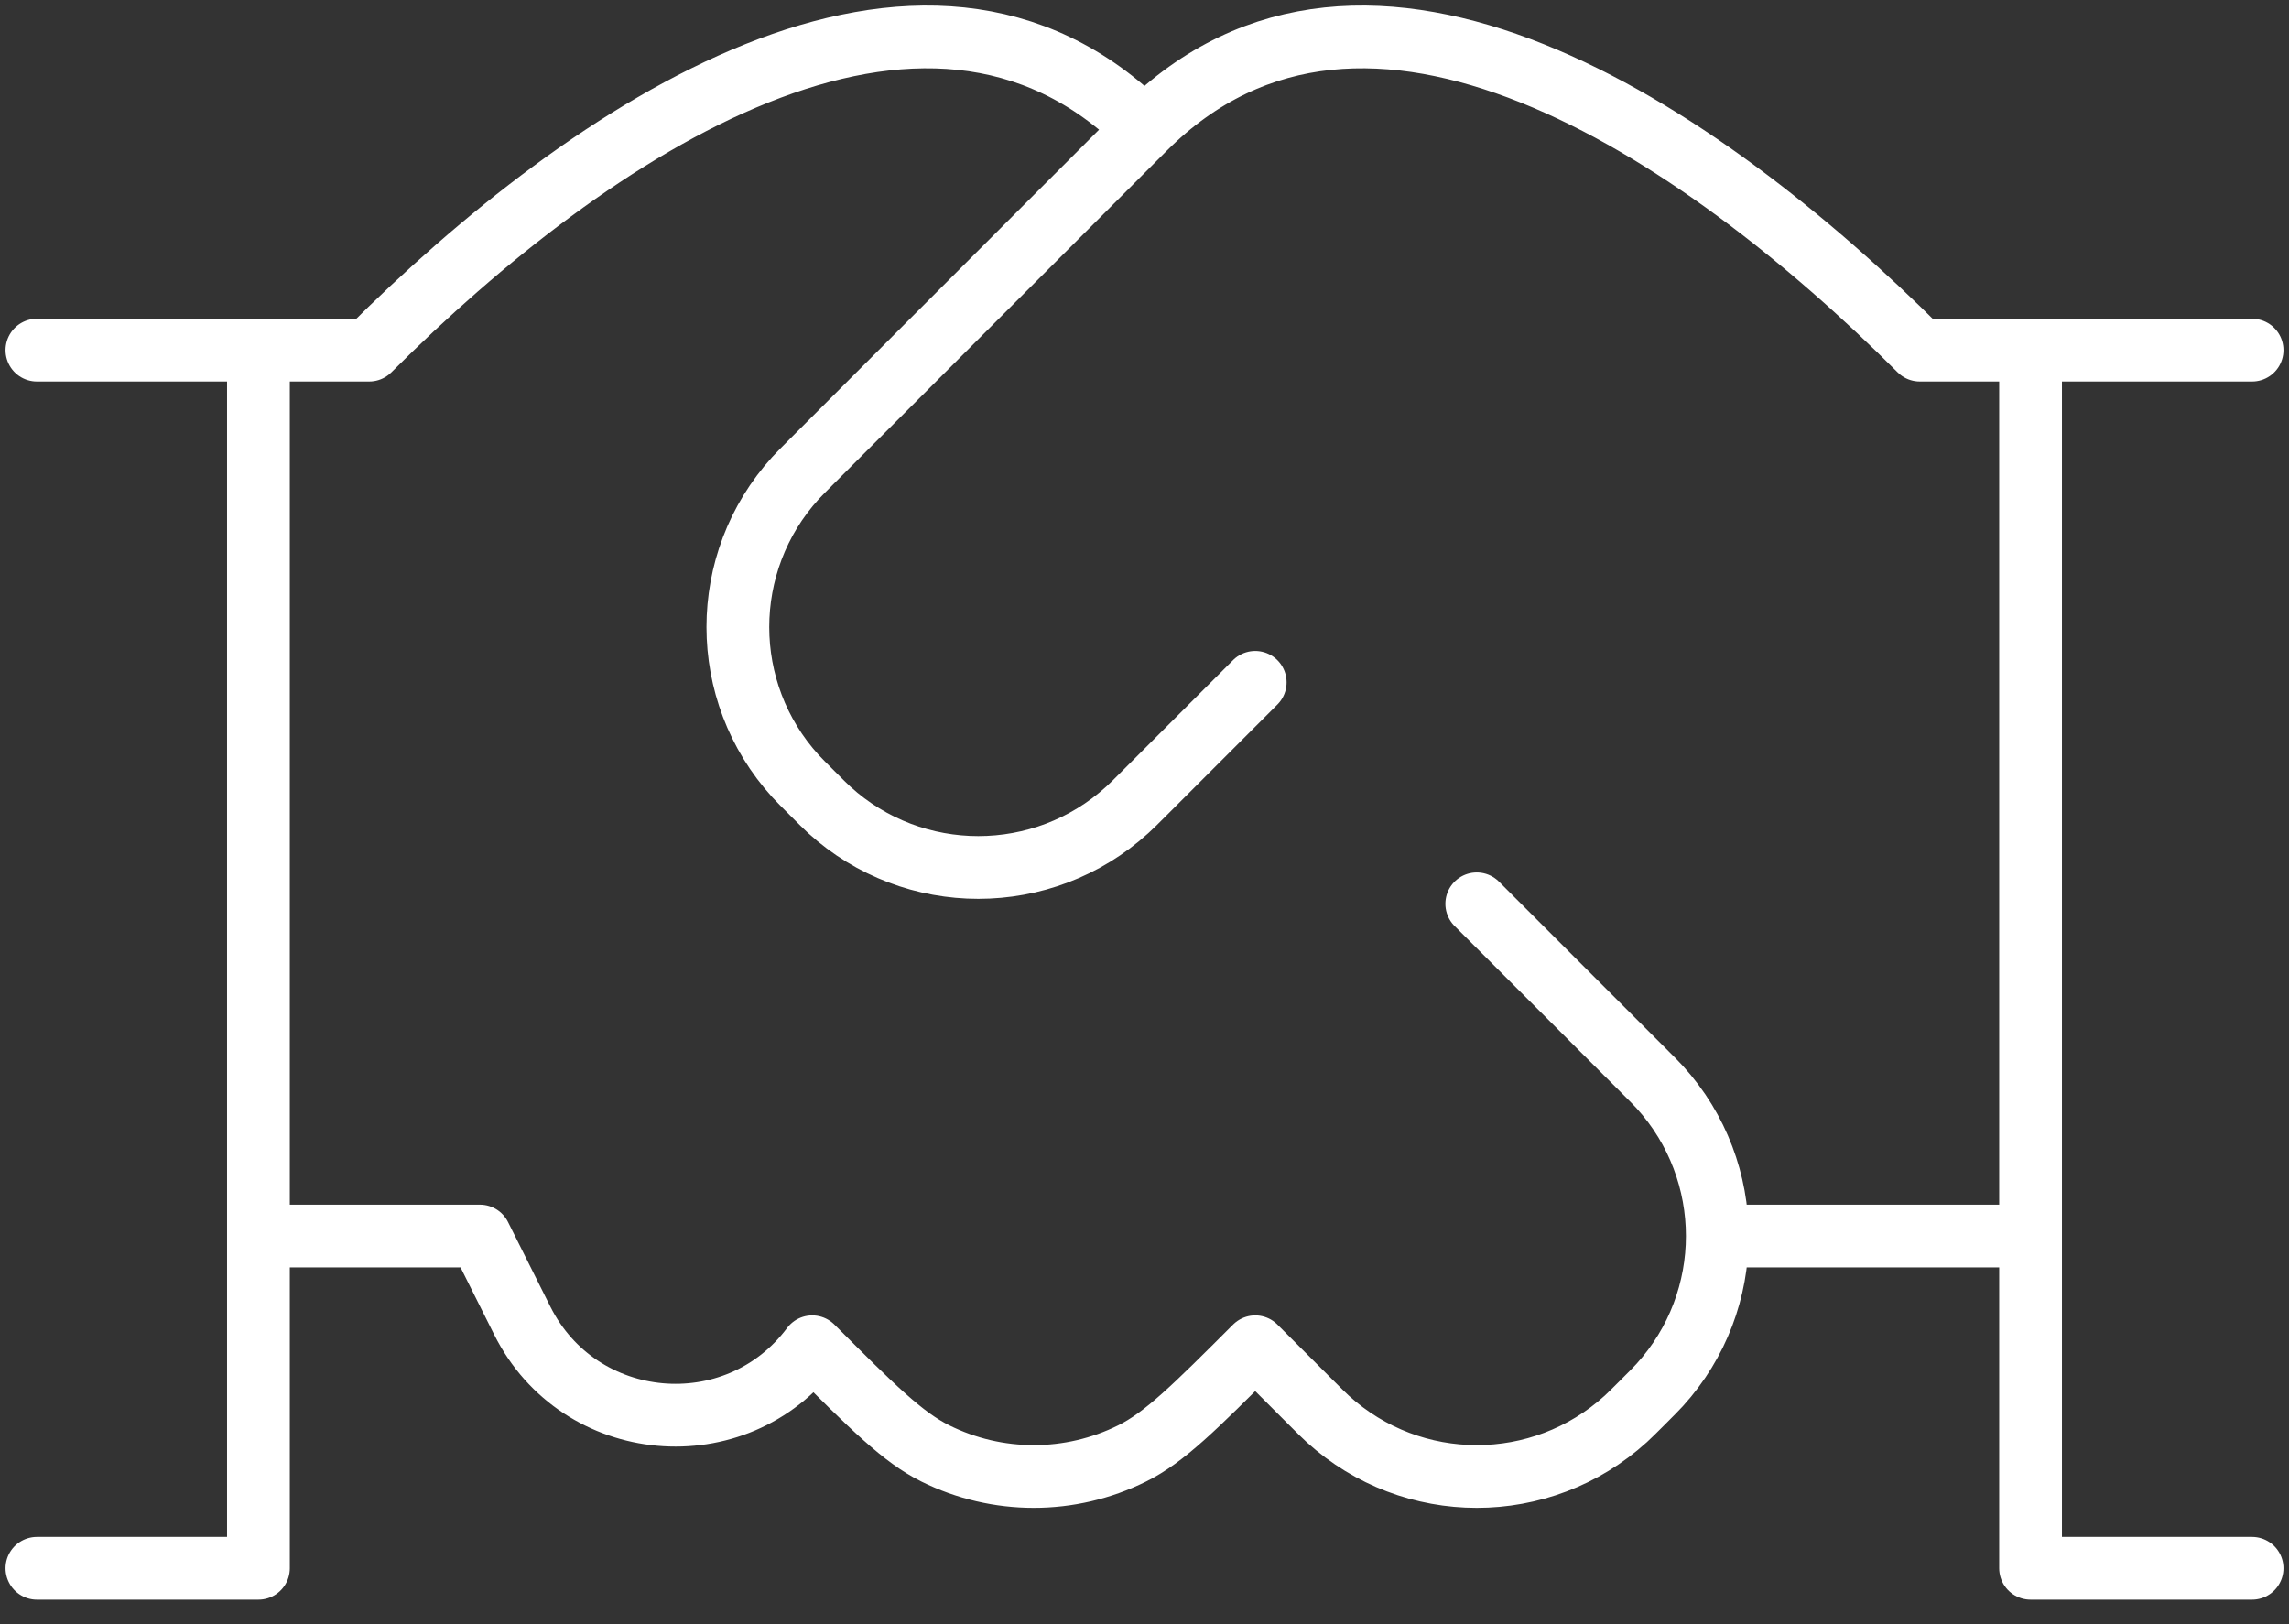 <svg width="62" height="44" viewBox="0 0 62 44" fill="none" xmlns="http://www.w3.org/2000/svg">
<rect x="0" y="0" width="62" height="44" fill="#333333" stroke="none"/>
<path d="M61 9.485H55M55 9.485H52C46 3.49 37 -2.516 31 3.485M55 9.485V33.485M31 3.485L21.999 12.489C21.761 12.728 21.642 12.847 21.546 12.952C19.465 15.241 19.466 18.738 21.548 21.026C21.644 21.131 21.763 21.25 22.001 21.488C22.239 21.726 22.358 21.845 22.463 21.941C24.752 24.021 28.247 24.02 30.535 21.939C30.641 21.844 30.76 21.725 30.998 21.487L33.999 18.485M31 3.485C25 -2.516 16 3.49 10 9.485H7M1 9.485H7M7 9.485V33.485M55 33.485V42.485H61M55 33.485H46.515M40 24.485L44.5 28.985C44.739 29.223 44.858 29.343 44.955 29.449C47.035 31.737 47.035 35.232 44.955 37.52C44.858 37.626 44.739 37.746 44.5 37.985C44.261 38.223 44.142 38.343 44.036 38.439C41.747 40.519 38.253 40.519 35.964 38.439C35.858 38.343 35.739 38.223 35.5 37.985L34 36.485C32.364 38.12 31.546 38.938 30.664 39.375C28.985 40.207 27.015 40.207 25.336 39.375C24.454 38.938 23.636 38.12 22 36.485C19.933 39.241 15.687 38.858 14.146 35.776L13 33.485H7M7 33.485V42.485H1" stroke="white" stroke-width="1.7" stroke-linecap="round" stroke-linejoin="round"/>
</svg>
